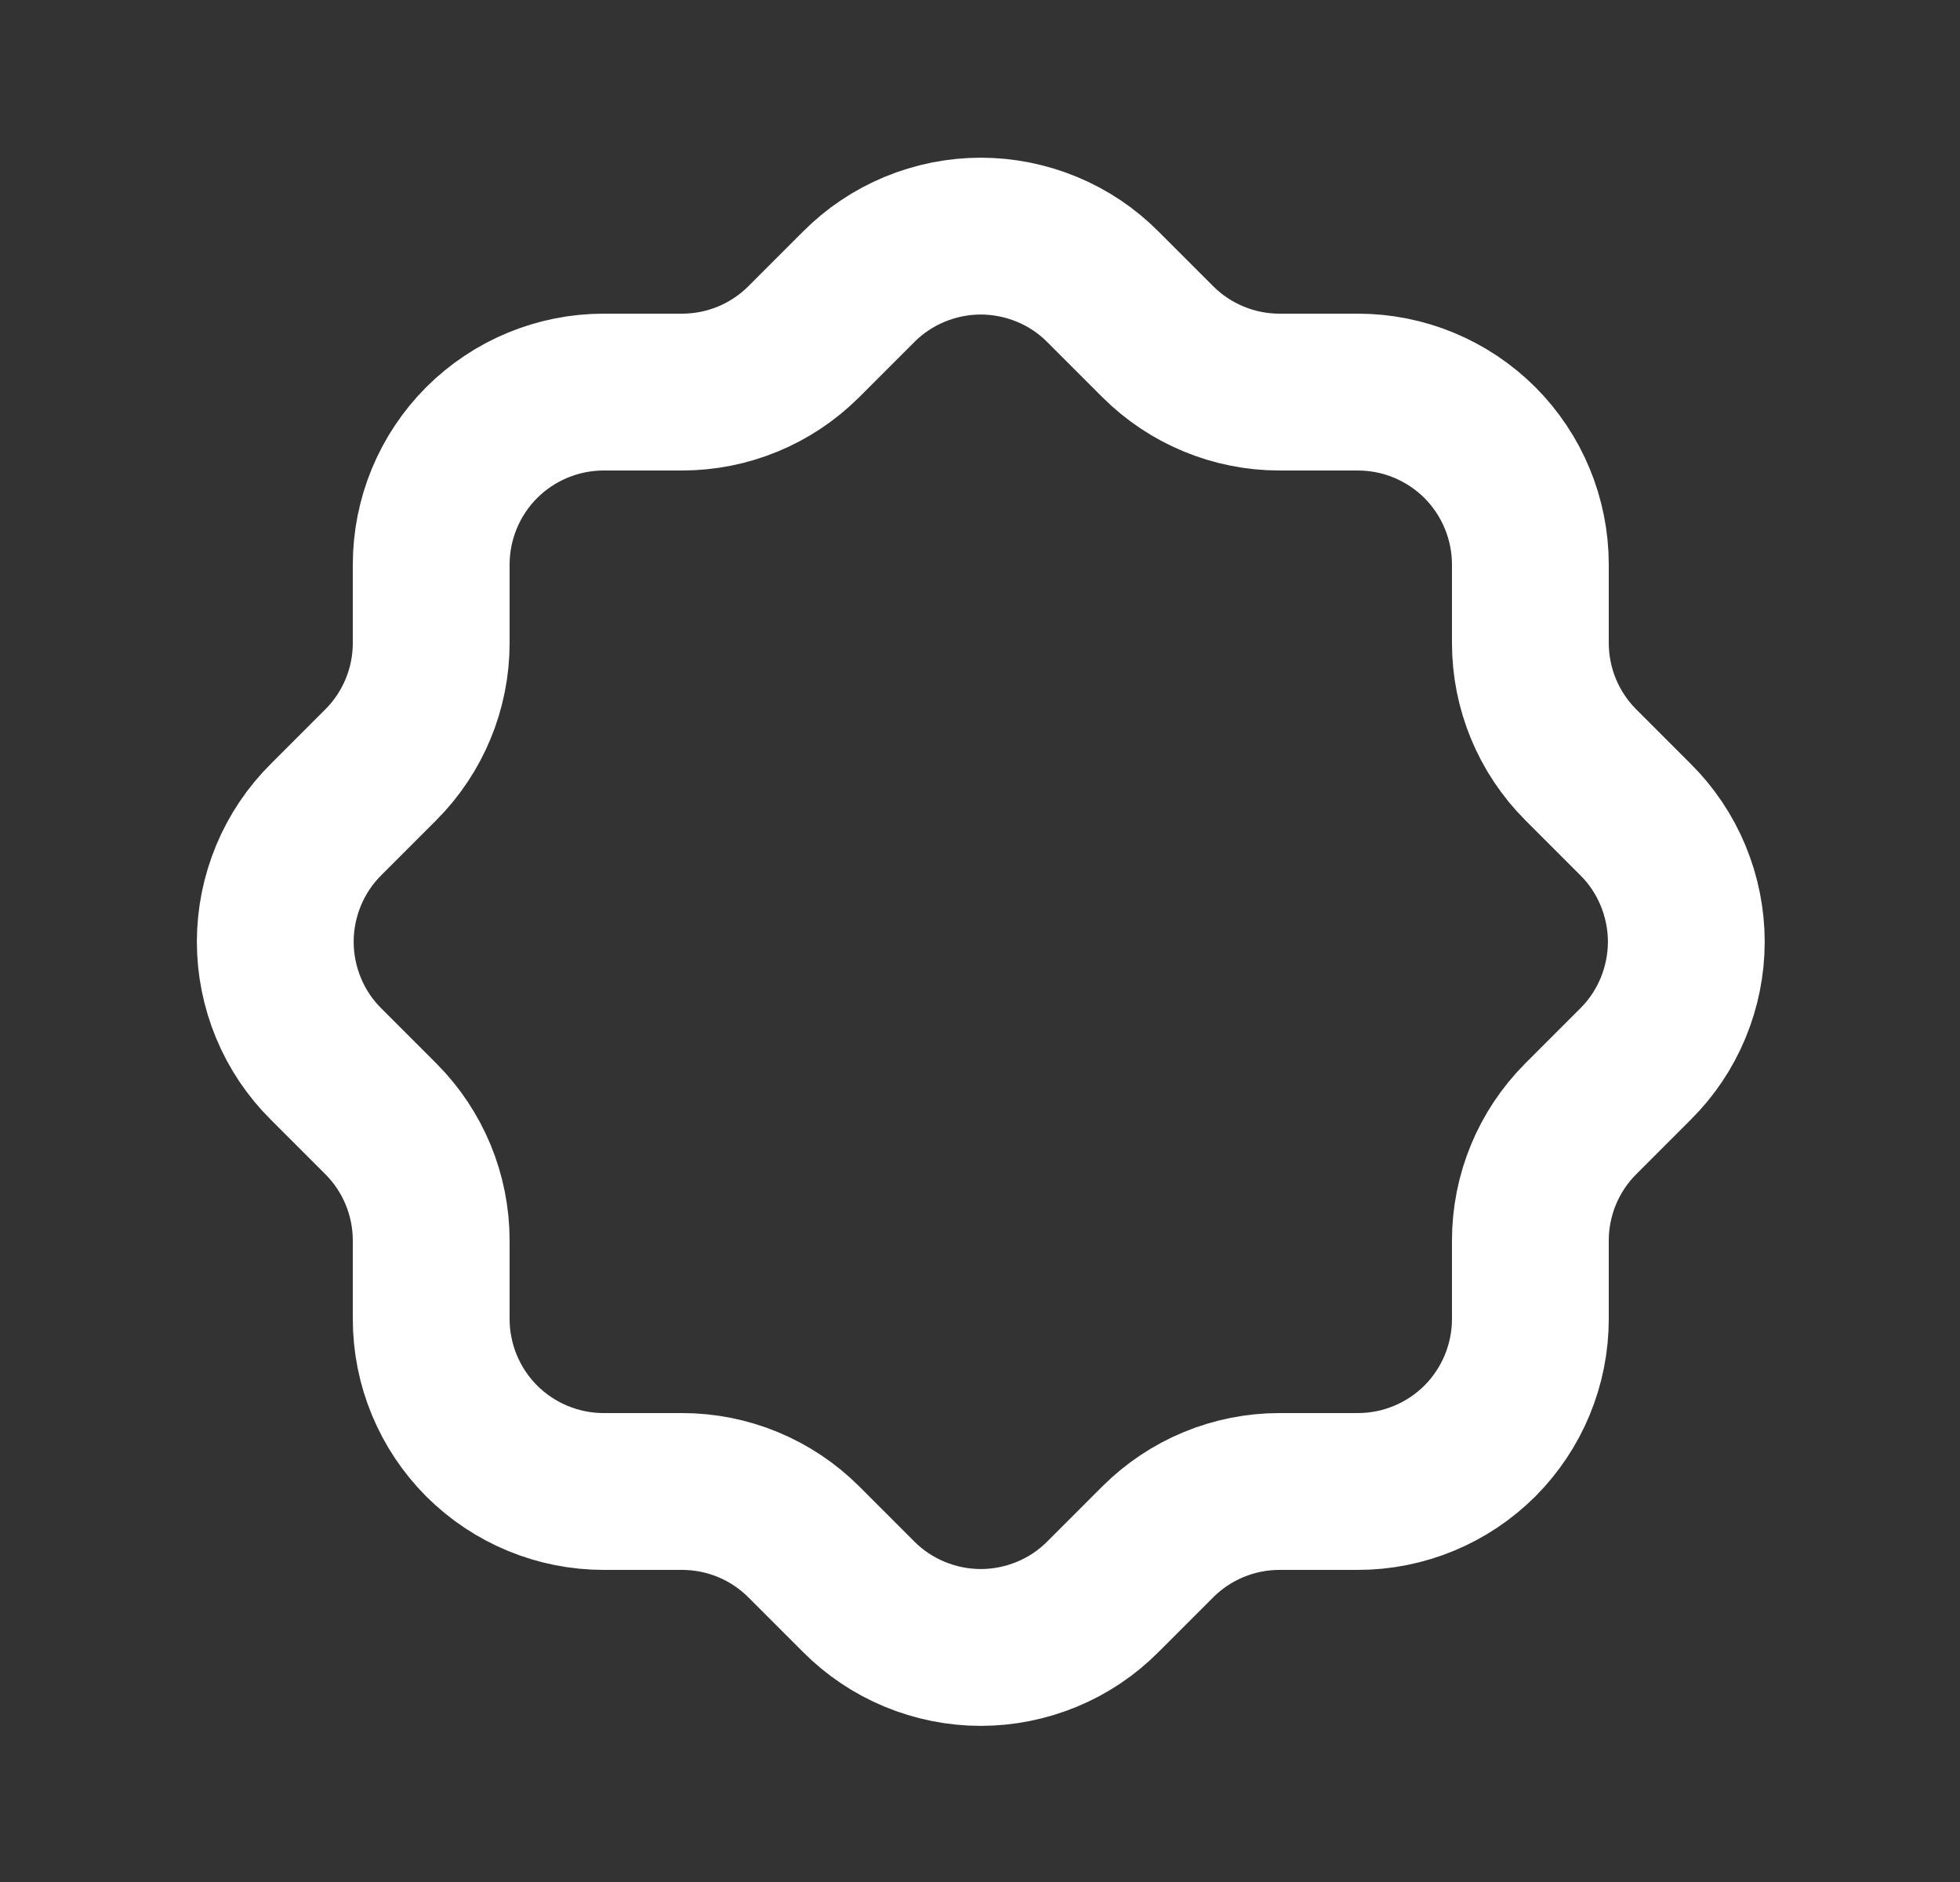 <svg width="25" height="24" viewBox="0 0 25 24" fill="none" xmlns="http://www.w3.org/2000/svg">
<rect x="0" y="0" width="25" height="24" fill="#333333" stroke="none"/>
<g clip-path="url(#clip0_191_1296)">
<path d="M5.5 7.2C5.5 6.617 5.732 6.057 6.144 5.644C6.557 5.232 7.117 5 7.7 5H8.7C9.281 5 9.838 4.77 10.25 4.36L10.95 3.66C11.154 3.454 11.398 3.291 11.665 3.18C11.933 3.069 12.22 3.011 12.51 3.011C12.8 3.011 13.087 3.069 13.355 3.18C13.623 3.291 13.866 3.454 14.07 3.66L14.77 4.36C15.182 4.77 15.74 5 16.32 5H17.32C17.903 5 18.463 5.232 18.876 5.644C19.288 6.057 19.52 6.617 19.52 7.2V8.2C19.52 8.78 19.75 9.338 20.16 9.75L20.86 10.45C21.066 10.654 21.229 10.898 21.34 11.165C21.451 11.433 21.509 11.72 21.509 12.01C21.509 12.3 21.451 12.587 21.34 12.855C21.229 13.123 21.066 13.366 20.86 13.57L20.16 14.27C19.75 14.682 19.52 15.239 19.52 15.82V16.82C19.52 17.403 19.288 17.963 18.876 18.376C18.463 18.788 17.903 19.02 17.32 19.02H16.32C15.739 19.02 15.182 19.25 14.77 19.66L14.07 20.36C13.866 20.566 13.623 20.729 13.355 20.84C13.087 20.951 12.8 21.009 12.51 21.009C12.22 21.009 11.933 20.951 11.665 20.84C11.398 20.729 11.154 20.566 10.95 20.36L10.25 19.66C9.838 19.25 9.281 19.02 8.7 19.02H7.7C7.117 19.02 6.557 18.788 6.144 18.376C5.732 17.963 5.5 17.403 5.5 16.82V15.82C5.5 15.239 5.27 14.682 4.86 14.27L4.16 13.57C3.954 13.366 3.791 13.123 3.68 12.855C3.569 12.587 3.511 12.3 3.511 12.01C3.511 11.72 3.569 11.433 3.68 11.165C3.791 10.898 3.954 10.654 4.16 10.45L4.86 9.75C5.27 9.338 5.5 8.781 5.5 8.2V7.2Z" stroke="white" stroke-width="2" stroke-linecap="round" stroke-linejoin="round"/>
</g>
<defs>
<clipPath id="clip0_191_1296">
<rect width="24" height="24" fill="white" transform="translate(0.5)"/>
</clipPath>
</defs>
</svg>
